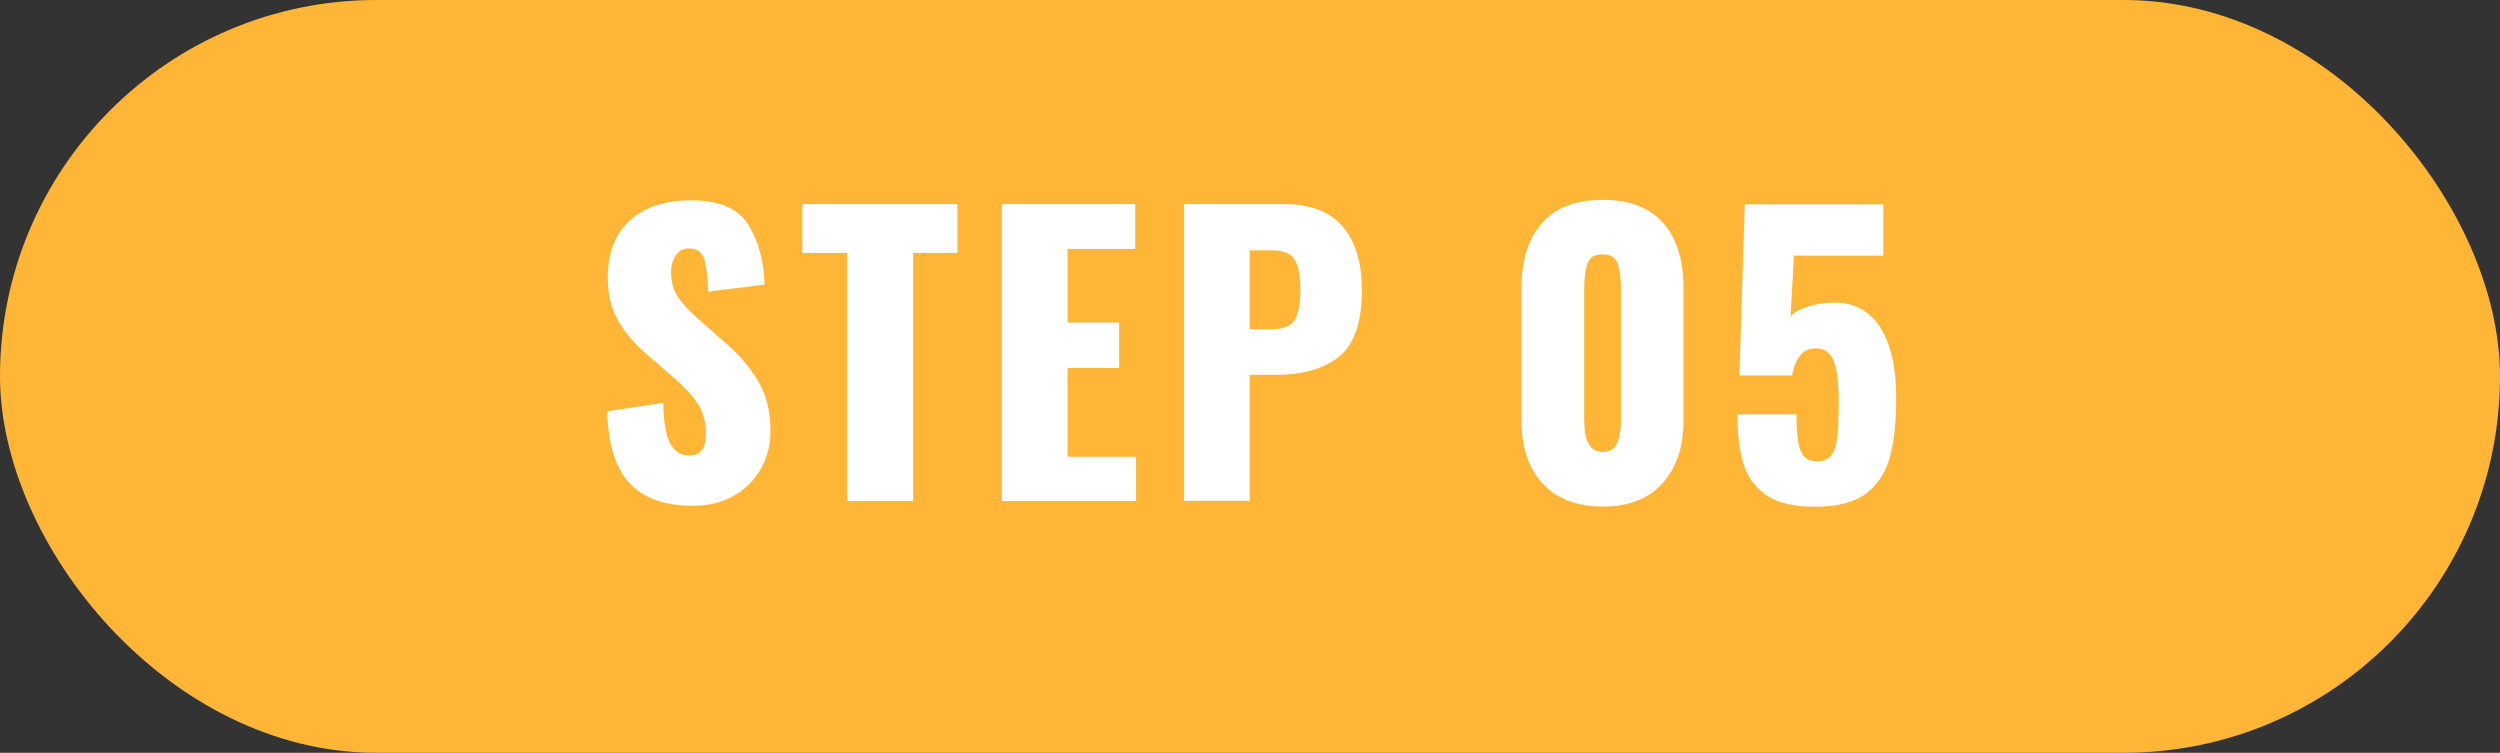 <?xml version="1.0" encoding="UTF-8"?>
<svg id="_レイヤー_2" data-name="レイヤー 2" xmlns="http://www.w3.org/2000/svg" width="156.88" height="47.24" viewBox="0 0 156.88 47.24">
  <rect x="0" y="0" width="156.88" height="47.24" fill="#333333" stroke="none"/>
  <defs>
    <style>
      .cls-1 {
        fill: #fff;
      }

      .cls-2 {
        fill: #ffb636;
      }
    </style>
  </defs>
  <g id="_レイヤー_1-2" data-name="レイヤー 1">
    <rect class="cls-2" x="0" y="0" width="156.88" height="47.24" rx="23.62" ry="23.62"/>
    <g>
      <path class="cls-1" d="M39.49,30.31c-.87-.94-1.33-2.44-1.39-4.5l3.52-.53c.02,1.18.16,2.03.43,2.54.27.51.67.77,1.21.77.69,0,1.04-.45,1.04-1.36,0-.72-.17-1.34-.49-1.86-.33-.52-.85-1.08-1.55-1.68l-1.61-1.4c-.8-.67-1.41-1.39-1.85-2.15s-.66-1.66-.66-2.7c0-1.56.46-2.77,1.39-3.61.93-.84,2.2-1.26,3.83-1.26,1.76,0,2.96.51,3.6,1.54s.98,2.28,1.02,3.75l-3.54.44c-.03-.97-.12-1.66-.26-2.08-.15-.42-.46-.63-.96-.63-.35,0-.62.15-.82.45-.19.3-.29.63-.29,1,0,.63.14,1.16.43,1.59.28.43.74.92,1.37,1.47l1.54,1.36c.92.78,1.63,1.61,2.14,2.48.51.87.76,1.91.76,3.11,0,.87-.2,1.67-.61,2.38s-.98,1.28-1.71,1.69-1.59.62-2.55.62c-1.78,0-3.1-.47-3.97-1.42Z"/>
      <path class="cls-1" d="M53.16,15.87h-2.81v-3.06h9.73v3.06h-2.78v15.57h-4.14v-15.57Z"/>
      <path class="cls-1" d="M62.87,12.81h8.37v2.81h-4.25v4.62h3.24v2.85h-3.24v5.57h4.3v2.78h-8.42V12.81Z"/>
      <path class="cls-1" d="M74.3,12.81h6.26c1.64,0,2.87.46,3.68,1.39.81.93,1.22,2.27,1.22,4.01,0,1.99-.47,3.38-1.41,4.15-.94.77-2.27,1.16-3.97,1.16h-1.66v7.91h-4.12V12.81ZM79.8,20.66c.72,0,1.2-.19,1.44-.58.24-.38.36-1.03.36-1.93,0-.83-.12-1.44-.35-1.84s-.72-.6-1.47-.6h-1.36v4.95h1.38Z"/>
      <path class="cls-1" d="M96.79,30.34c-.87-.97-1.31-2.26-1.31-3.89v-8.44c0-1.7.43-3.04,1.28-4.01s2.12-1.46,3.81-1.46,2.95.49,3.8,1.46,1.27,2.31,1.27,4.01v8.44c0,1.61-.44,2.9-1.32,3.88-.88.97-2.13,1.46-3.74,1.46s-2.9-.48-3.77-1.45ZM101.5,27.76c.15-.4.22-.87.22-1.4v-8.26c0-.61-.07-1.12-.2-1.53-.13-.41-.45-.61-.96-.61s-.82.2-.95.6c-.13.4-.2.91-.2,1.54v8.26c0,1.33.38,2,1.15,2,.48,0,.79-.2.93-.6Z"/>
      <path class="cls-1" d="M110.87,31.09c-.71-.47-1.19-1.12-1.45-1.94s-.39-1.88-.39-3.15h3.7c0,1.09.09,1.85.26,2.29.18.44.52.66,1.05.66.41,0,.72-.14.91-.43.19-.28.31-.68.36-1.2.05-.51.07-1.27.07-2.26s-.1-1.84-.3-2.38-.58-.82-1.15-.82c-.78,0-1.27.57-1.47,1.7h-3.31l.34-10.74h8.69v3.22h-5.61l-.21,3.84c.17-.25.53-.46,1.07-.63.54-.18,1.1-.26,1.67-.26,1.26,0,2.22.52,2.89,1.56.67,1.04,1,2.52,1,4.42,0,1.49-.13,2.72-.39,3.69-.26.97-.76,1.74-1.49,2.3-.74.56-1.8.84-3.2.84-1.32,0-2.33-.23-3.04-.7Z"/>
    </g>
  </g>
</svg>